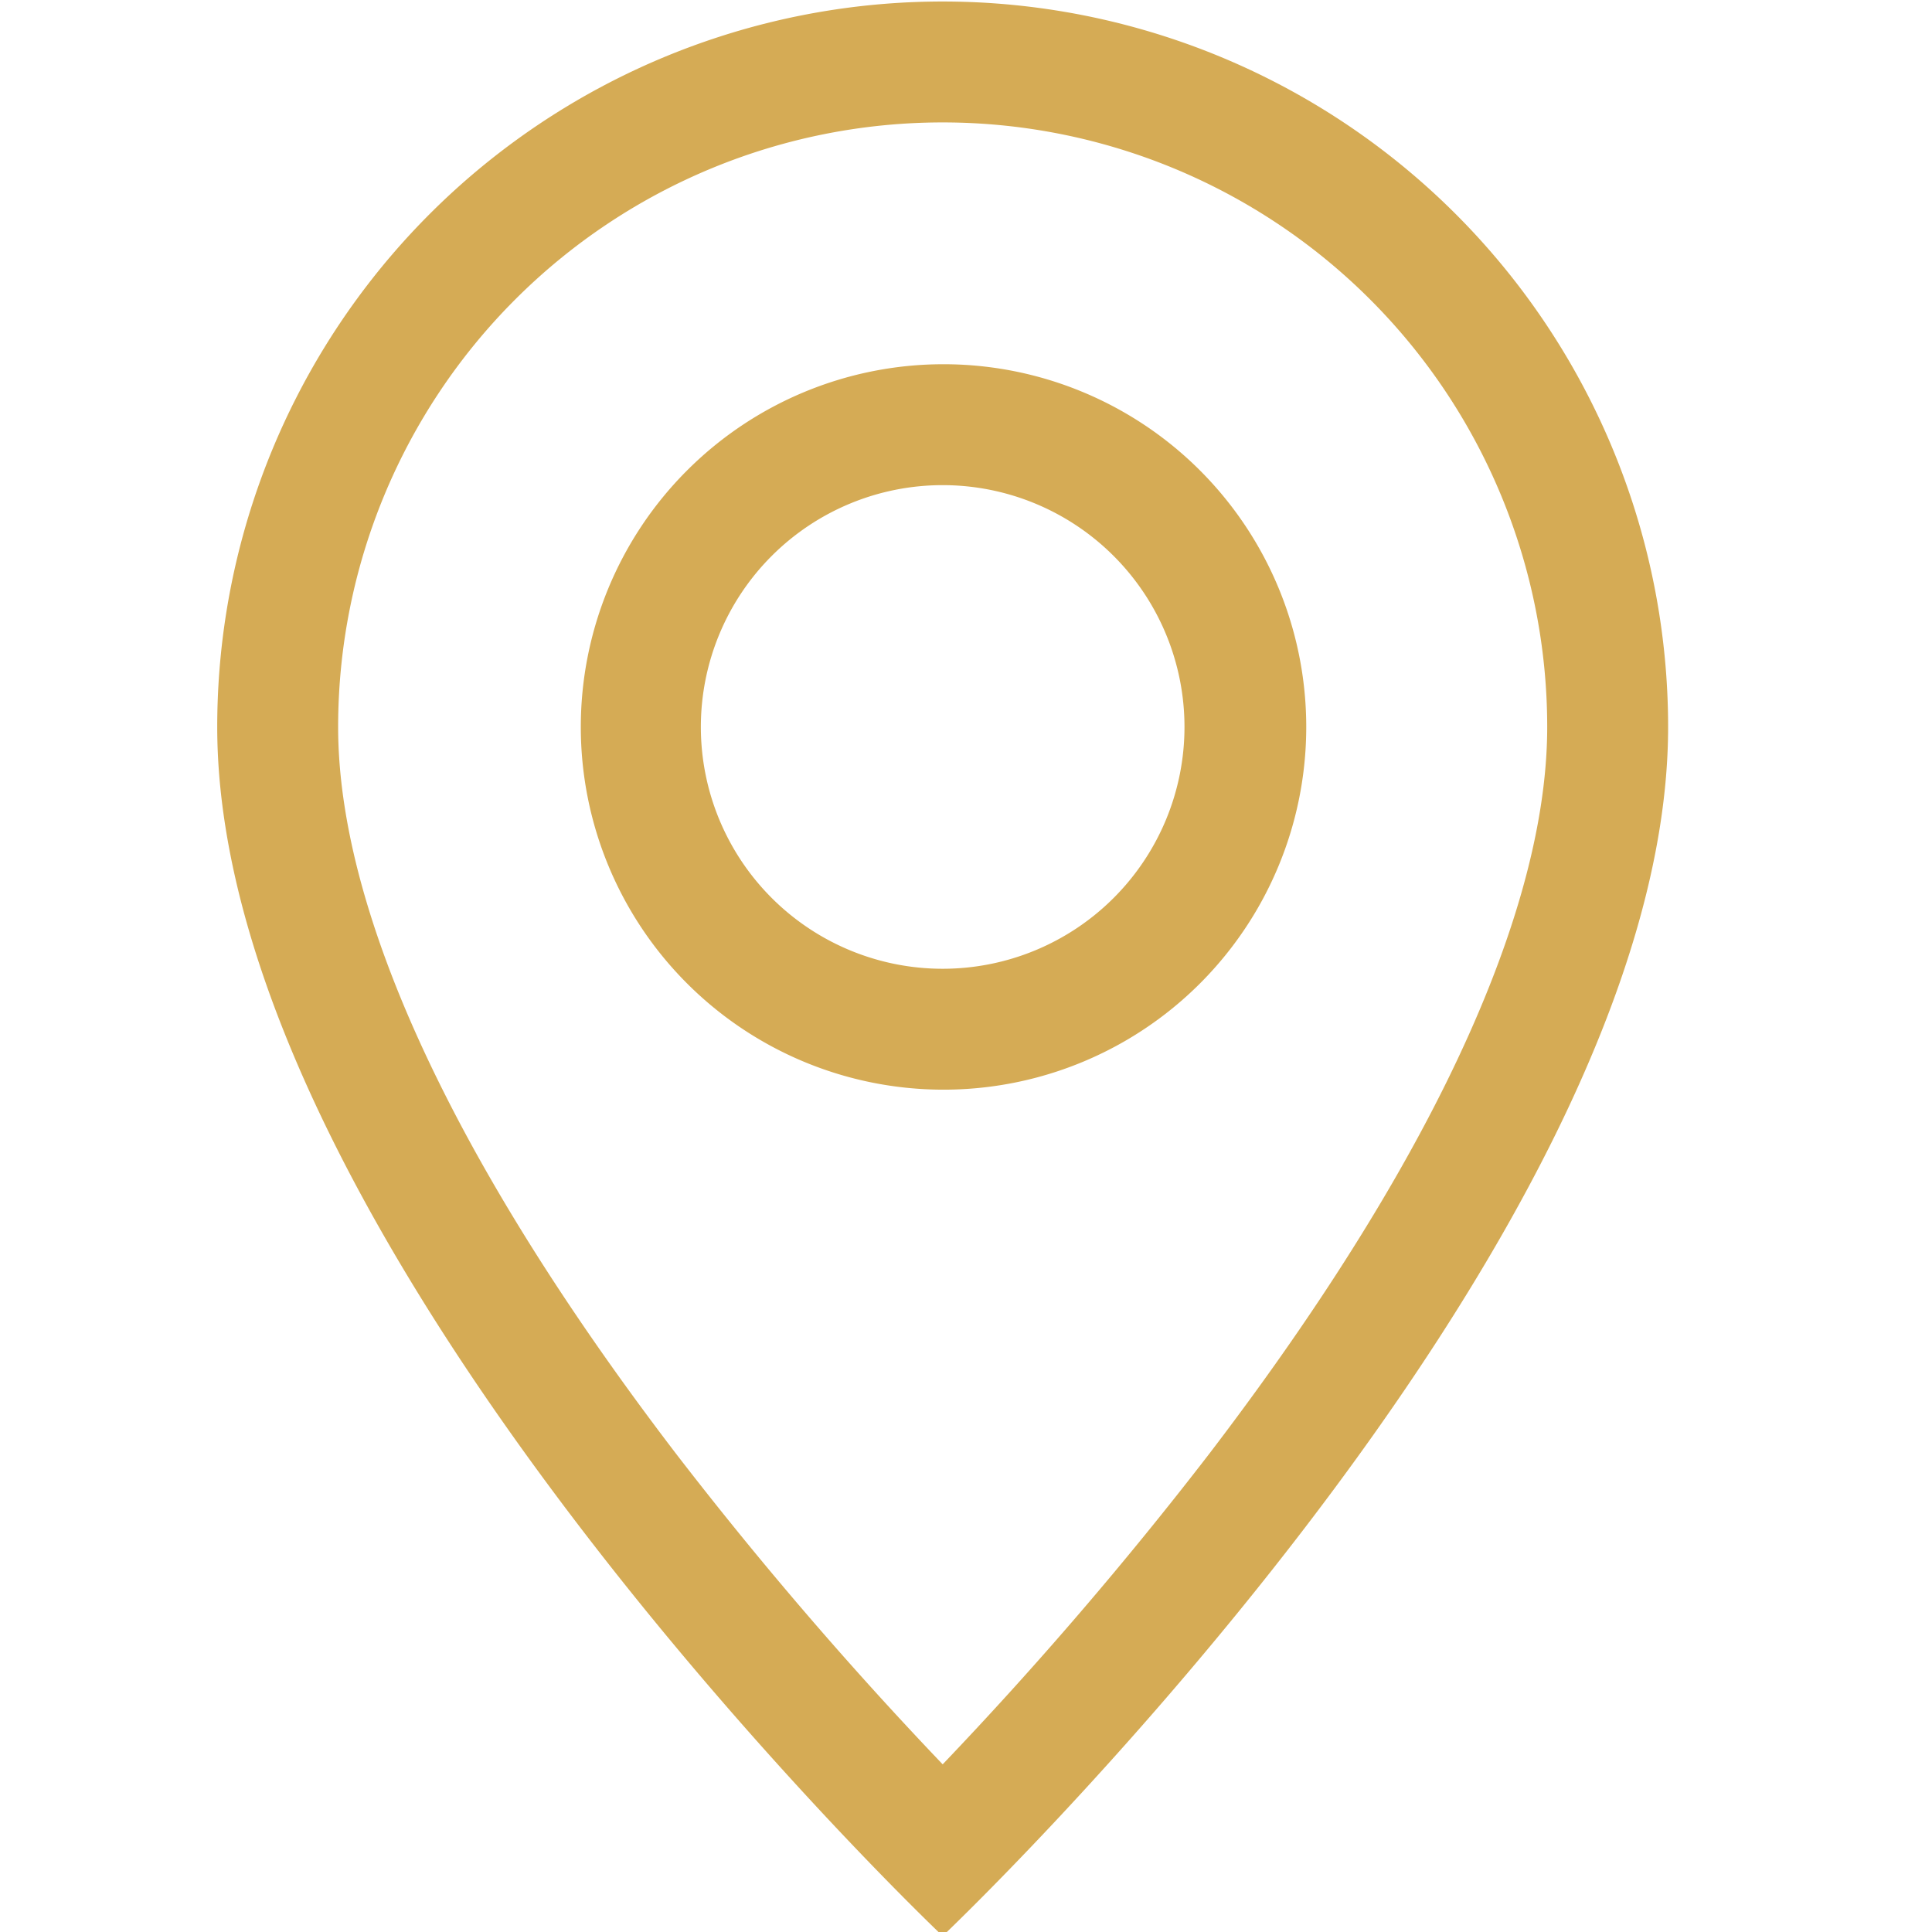 <svg xmlns="http://www.w3.org/2000/svg" width="124" height="124" class="MuJQKrpG__bi MuJQKrpG__bi-geo-alt" style="fill:#d5ab55" viewBox="0 0 961 961"><path d="M719.441 538.408c-31.513 63.869-74.213 127.498-117.875 184.631A1925 1925 0 0 1 468.896 877.6a1925 1925 0 0 1-132.67-154.56c-43.662-57.134-86.362-120.763-117.876-184.632-31.874-64.531-50.157-124.972-50.157-176.813a300.703 300.703 0 0 1 601.406 0c0 51.84-18.343 112.282-50.158 176.813M468.896 963s360.843-341.96 360.843-601.405a360.843 360.843 0 0 0-721.686 0C108.053 621.04 468.896 963 468.896 963" style="stroke-width:60.141"/><path d="M468.896 481.876a120.281 120.281 0 1 1 0-240.562 120.281 120.281 0 0 1 0 240.562m0 60.14a180.422 180.422 0 1 0 0-360.843 180.422 180.422 0 0 0 0 360.843" style="stroke-width:60.141"/></svg>